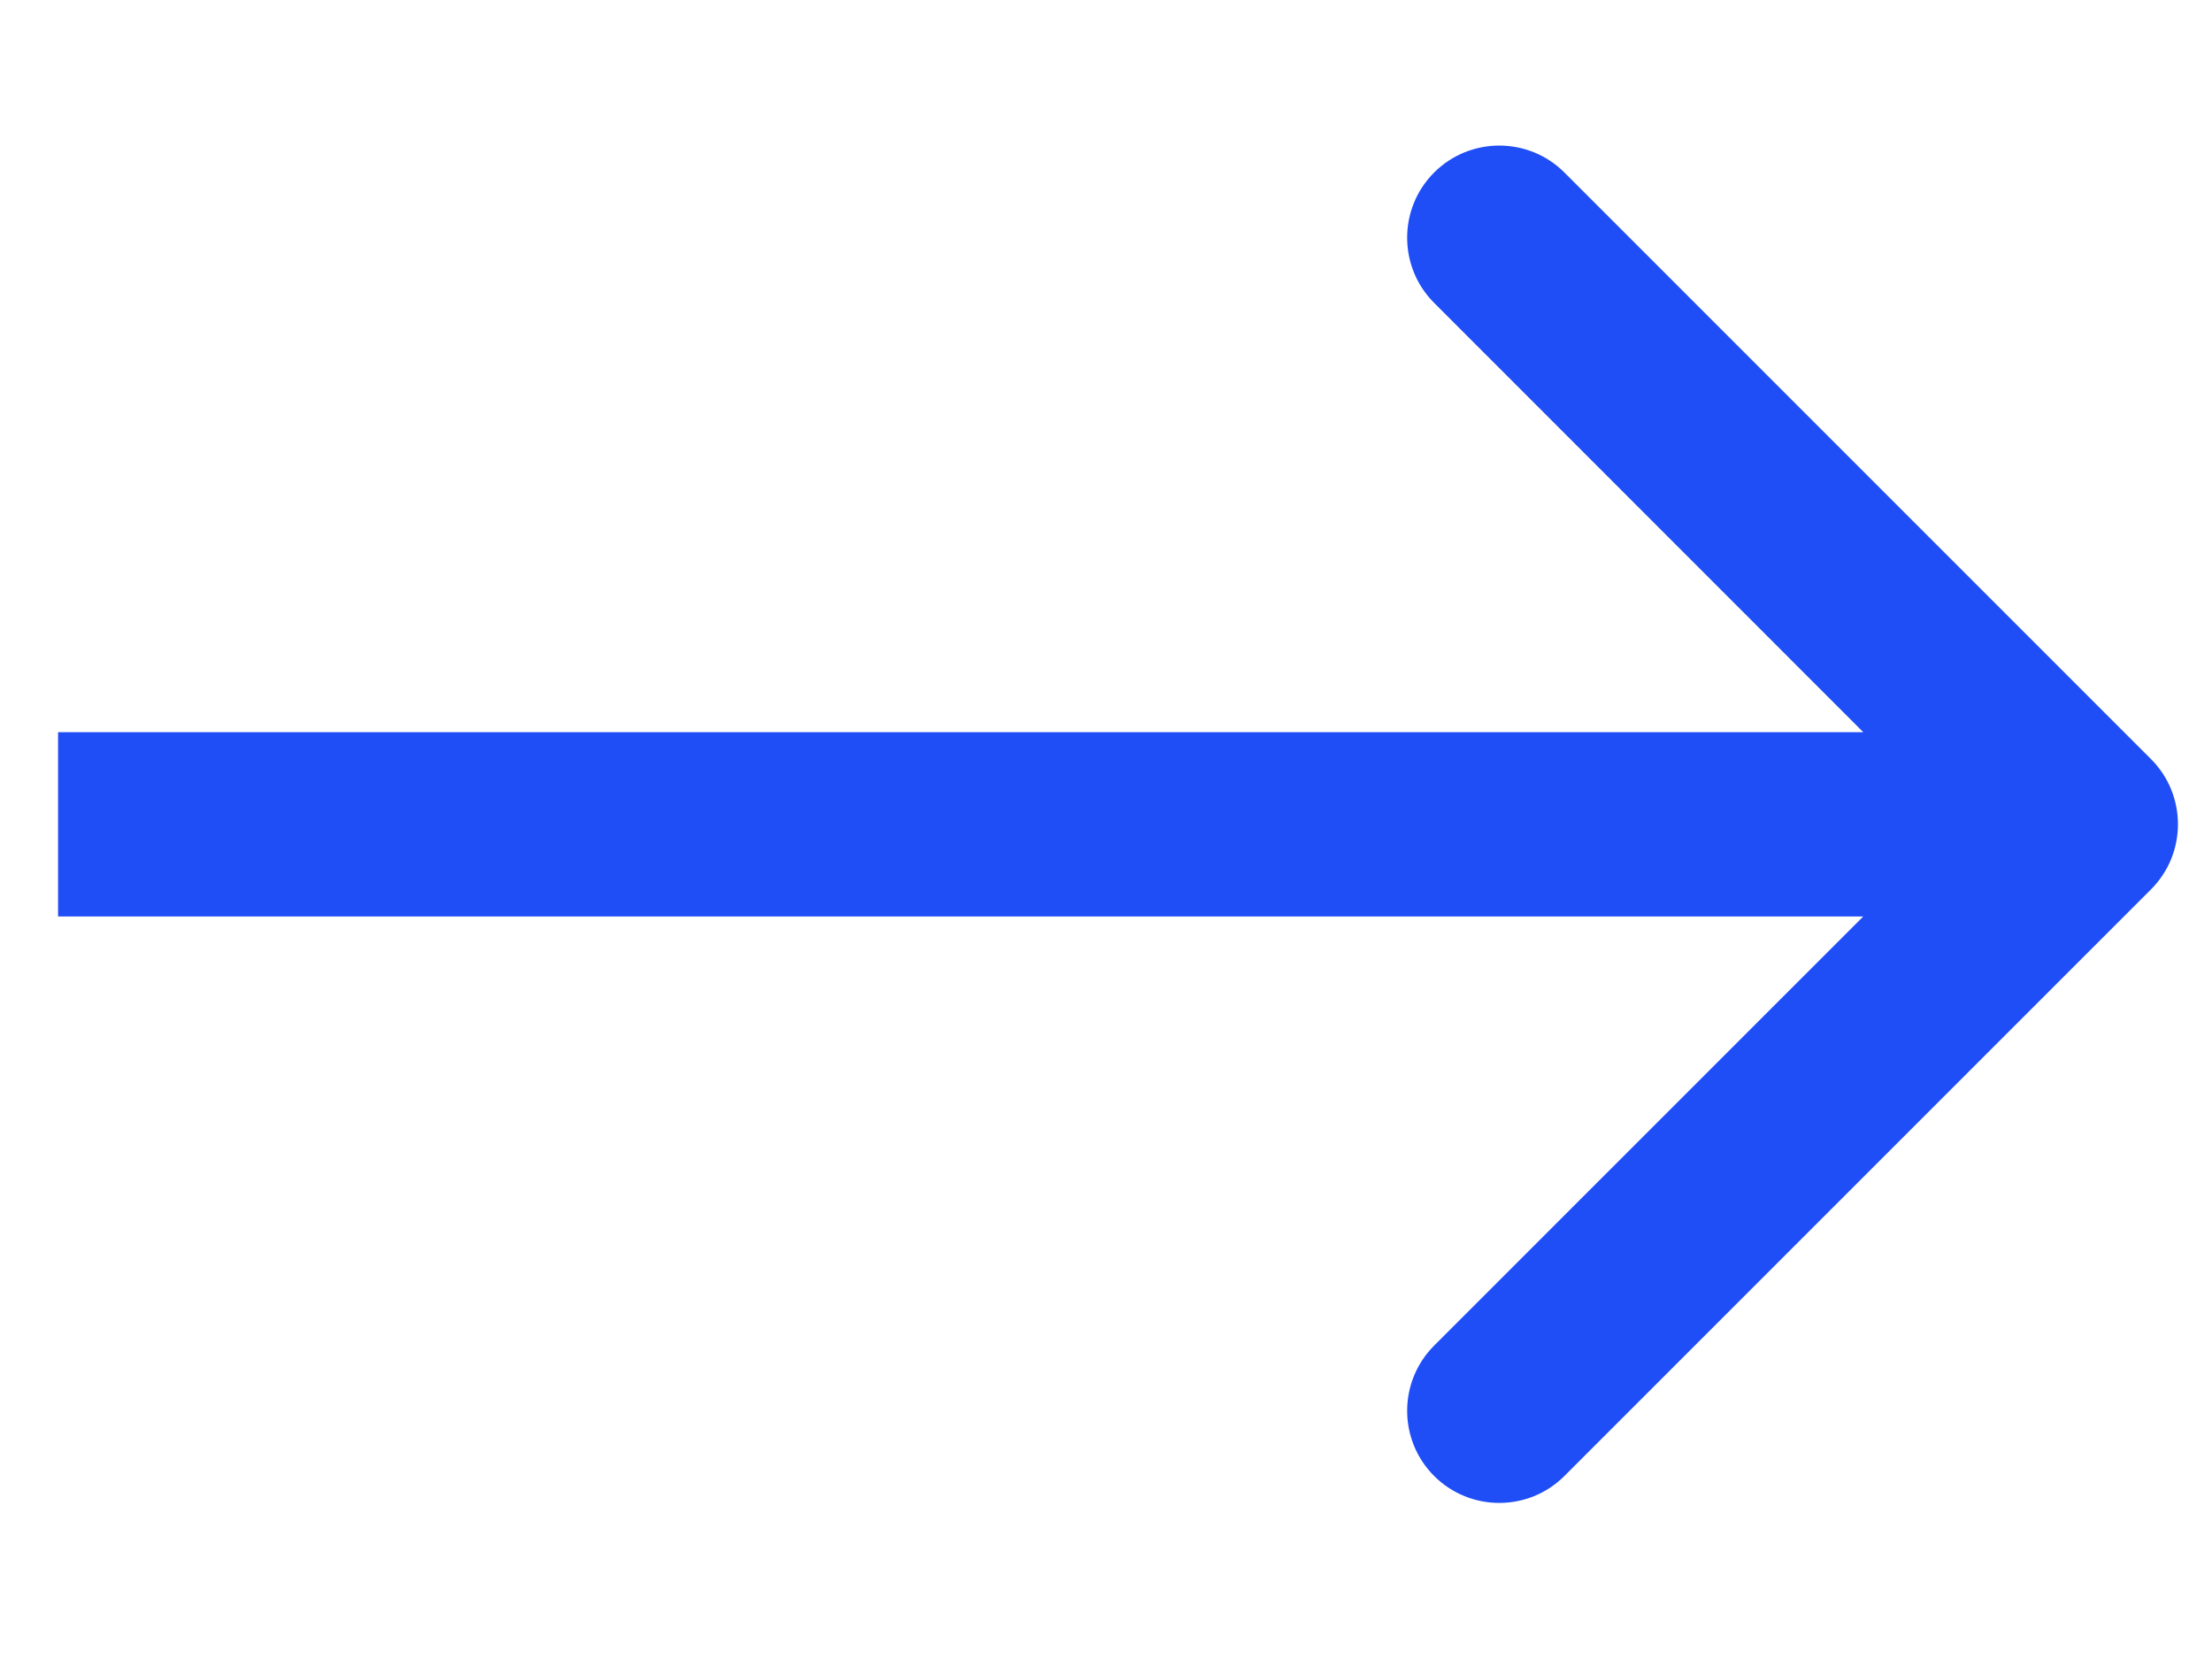 <svg width="12" height="9" viewBox="0 0 12 9" fill="none" xmlns="http://www.w3.org/2000/svg">
<path d="M11.669 4.825C11.864 4.63 11.864 4.313 11.669 4.118L8.487 0.936C8.292 0.741 7.975 0.741 7.78 0.936C7.585 1.131 7.585 1.448 7.78 1.643L10.608 4.472L7.78 7.3C7.585 7.495 7.585 7.812 7.78 8.007C7.975 8.202 8.292 8.202 8.487 8.007L11.669 4.825ZM0.315 4.972L11.315 4.972L11.315 3.972L0.315 3.972L0.315 4.972Z" fill="#1F4DF6"/>
</svg>
